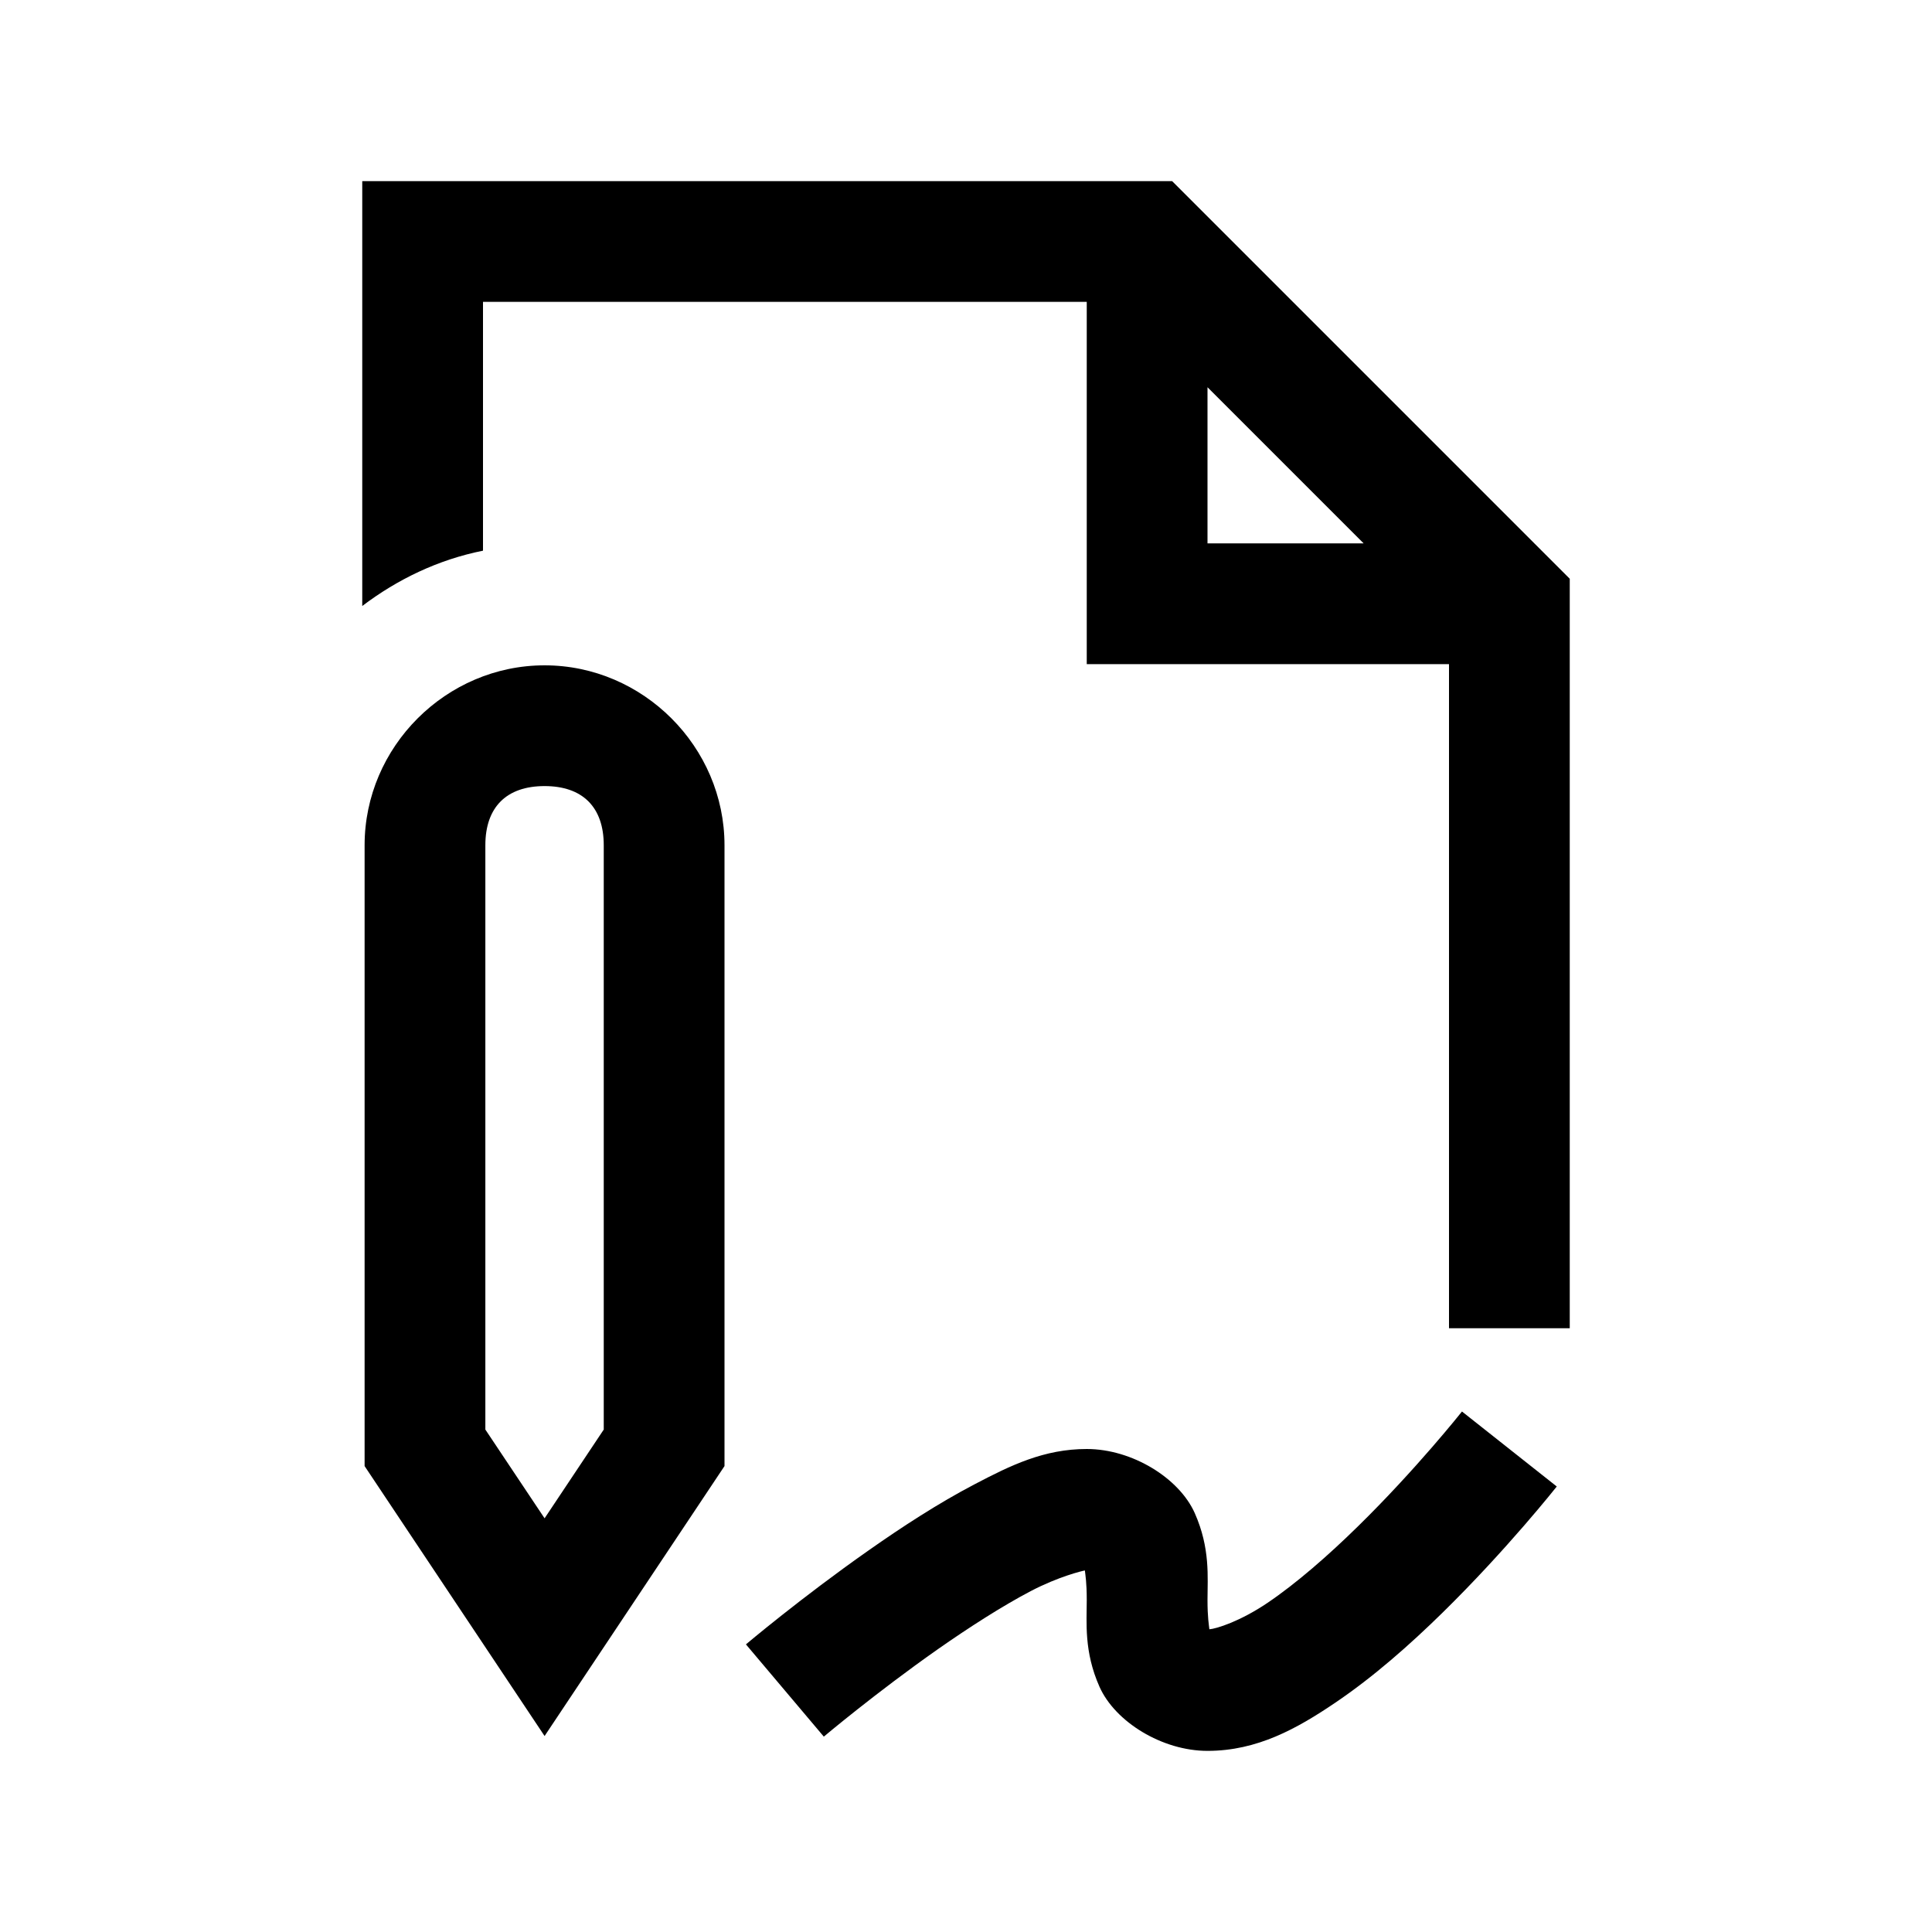 <svg width="32" height="32" viewBox="0 0 32 32" fill="none" xmlns="http://www.w3.org/2000/svg">
<g id="Sign Document 1">
<path id="Vector" d="M6 3V10.037C6.58 9.598 7.251 9.271 8 9.121V5H18V11H24V22H26V9.586L19.414 3H6ZM20 6.414L22.586 9H20V6.414ZM9.02 11.02C7.388 11.02 6.039 12.369 6.039 14V24.283L9.02 28.754L12 24.283V23.98V14C12 12.369 10.651 11.02 9.02 11.02ZM9.02 13.02C9.65 13.02 10 13.369 10 14V23.678L9.02 25.148L8.039 23.678V14C8.039 13.369 8.389 13.02 9.02 13.02ZM24.215 23.379C24.215 23.379 23.455 24.338 22.488 25.285C22.005 25.759 21.471 26.226 20.996 26.547C20.536 26.858 20.144 26.978 20.031 26.986C20.023 26.909 20 26.792 20 26.5C20 26.125 20.048 25.645 19.789 25.062C19.53 24.48 18.75 24 18 24C17.293 24 16.741 24.27 16.143 24.584C15.544 24.897 14.939 25.291 14.383 25.682C13.271 26.462 12.355 27.236 12.355 27.236L13.645 28.764C13.645 28.764 14.506 28.038 15.531 27.318C16.044 26.959 16.597 26.603 17.072 26.354C17.532 26.113 17.925 26.019 17.969 26.012C17.977 26.088 18 26.207 18 26.5C18 26.875 17.952 27.355 18.211 27.938C18.47 28.52 19.25 29 20 29C20.822 29 21.481 28.632 22.115 28.203C22.75 27.774 23.352 27.241 23.889 26.715C24.963 25.662 25.785 24.621 25.785 24.621L24.215 23.379Z" fill="black"/>
</g>
</svg>
